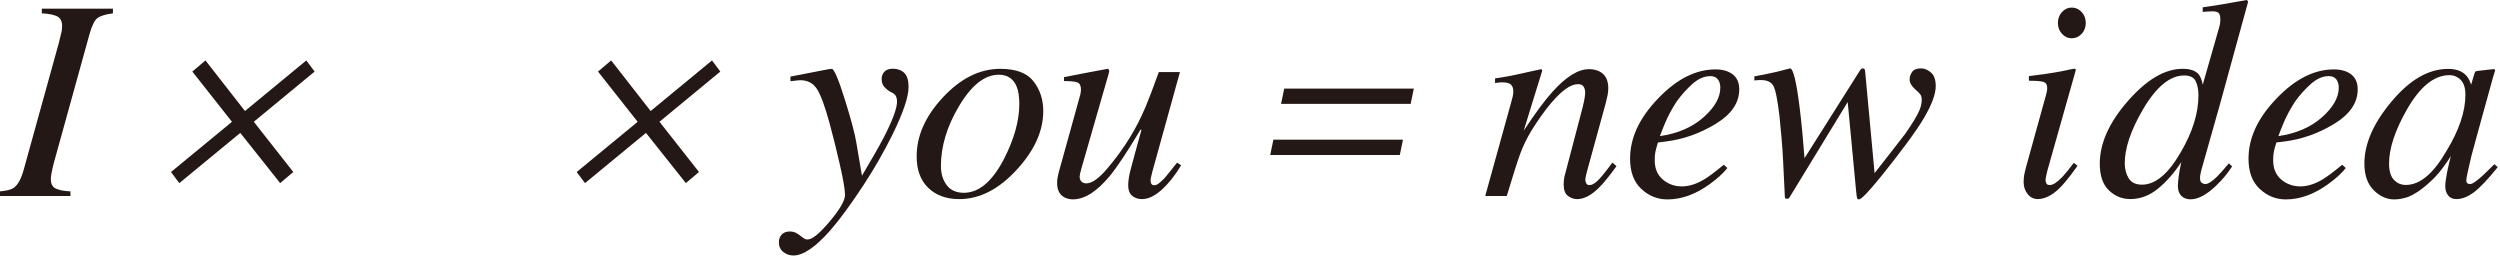<svg enable-background="new 0 0 805 83" height="83" viewBox="0 0 805 83" width="805" xmlns="http://www.w3.org/2000/svg"><g fill="#231815"><path d="m0 61.62c2.17-.18 3.66-.57 4.47-1.17 1.26-.9 2.3-2.78 3.12-5.64l11.33-40.9c.42-1.66.71-2.82.86-3.5.14-.68.22-1.35.22-2.01 0-1.47-.48-2.49-1.44-3.05s-2.66-.91-5.1-1.06v-1.49h22.91v1.49c-2.44.33-4.12.85-5.03 1.56-.92.71-1.77 2.46-2.55 5.26l-11.33 40.9c-.39 1.45-.67 2.63-.84 3.57-.17.93-.25 1.64-.25 2.12 0 1.5.53 2.51 1.6 3.02s2.64.81 4.72.9v1.49h-22.69z"/><path d="m61.93 23.04 4.23-3.58 12.72 16.29 19.75-16.29 2.68 3.58-19.59 16.17 12.72 16.17-4.23 3.57-12.84-16.16-19.63 16.17-2.68-3.57 19.63-16.17z"/><path d="m192.56 23.04 4.23-3.58 12.72 16.29 19.75-16.29 2.68 3.58-19.59 16.17 12.72 16.17-4.23 3.57-12.84-16.16-19.63 16.17-2.68-3.57 19.63-16.17z"/><path d="m251.67 75.58c.6-.69 1.48-1.04 2.62-1.04.75 0 1.41.14 1.99.43.57.29 1.17.7 1.81 1.24l.63.45c.18.15.38.26.61.34s.47.11.75.11c1.47 0 3.84-1.94 7.11-5.83s4.9-6.72 4.9-8.5c0-1.68-.56-4.99-1.69-9.92s-2.22-9.31-3.27-13.16c-1.48-5.41-2.82-9.07-4.04-10.99s-3.02-2.88-5.4-2.88c-.18 0-.49.02-.93.07-.44.04-1.18.13-2.23.25v-1.49l12.32-2.39.95-.09c.75-.09 2.2 3.3 4.33 10.16 1.93 6.17 3.12 10.66 3.59 13.47l1.83 10.77c3.16-5.3 5.48-9.37 6.96-12.2 2.89-5.58 4.34-9.48 4.34-11.71 0-.51-.09-1.02-.27-1.51-.18-.5-.6-.93-1.26-1.29l-.77-.41c-.48-.24-1.05-.69-1.69-1.36-.65-.66-.97-1.55-.97-2.67 0-.93.3-1.72.9-2.35s1.5-.95 2.71-.95c1.5 0 2.72.44 3.66 1.33.93.89 1.4 2.4 1.4 4.54 0 3.22-1.76 8.4-5.28 15.54-2.71 5.44-5.73 10.71-9.07 15.82-4.18 6.37-7.78 11.29-10.79 14.75-4.79 5.44-8.76 8.16-11.92 8.16-1.23 0-2.33-.38-3.27-1.13-.95-.75-1.42-1.78-1.42-3.07-.04-.98.26-1.8.86-2.49z"/><path d="m332.81 26.21c2.08 2.69 3.12 5.88 3.12 9.55 0 6.38-2.81 12.64-8.44 18.78-5.81 6.38-12.01 9.57-18.6 9.57-4.15 0-7.48-1.2-9.98-3.61s-3.75-5.79-3.75-10.16c0-6.59 2.8-12.9 8.4-18.92 5.72-6.17 11.9-9.26 18.56-9.26 5.05.01 8.62 1.35 10.69 4.05zm-27.96 33.41c1.25 1.64 3.08 2.46 5.49 2.46 4.91 0 9.26-3.7 13.05-11.11 3.22-6.35 4.83-12.19 4.83-17.52 0-2.26-.27-4.08-.81-5.46-1.05-2.62-2.98-3.93-5.78-3.93-4.6 0-8.92 3.45-12.96 10.34-3.79 6.44-5.69 12.78-5.69 19.01-.01 2.5.62 4.57 1.87 6.21z"/><path d="m347.84 30.52c.06-.3.11-.58.16-.83.04-.26.07-.52.07-.79 0-1.29-.38-2.08-1.15-2.37s-2.21-.43-4.31-.43v-1.26l6.72-1.31 7.27-1.36c.15-.03.29.04.41.22s.17.35.14.53l-.14.75-8.78 30.5c-.21.75-.36 1.34-.45 1.76s-.14.72-.14.9c0 .69.2 1.24.59 1.63s.91.59 1.55.59c1.8 0 4.04-1.58 6.74-4.75s5.09-6.45 7.2-9.85c1.89-3.04 3.62-6.43 5.21-10.17.98-2.32 2.38-6.01 4.2-11.07h6.81l-8.88 32.05c-.15.6-.28 1.16-.4 1.67s-.18.93-.18 1.26c0 .39.09.73.27 1.02s.49.43.93.43.9-.17 1.37-.52 1.06-.88 1.77-1.6c.32-.33.91-1.04 1.77-2.12.53-.66 1.34-1.67 2.43-3.03l1.29.86c-1.37 2.29-2.81 4.26-4.3 5.91-2.95 3.31-5.7 4.97-8.24 4.97-1.31 0-2.39-.36-3.23-1.08s-1.26-1.84-1.26-3.37c0-.78.07-1.63.23-2.56.15-.93.39-1.98.72-3.15.56-2.11 1.28-4.75 2.15-7.92l1.18-4.25h-.33c-4.2 7.03-7.5 12-9.9 14.91-4.17 5-8.11 7.5-11.82 7.5-1 0-1.92-.21-2.74-.63-1.58-.84-2.37-2.35-2.37-4.52 0-.63.03-1.14.09-1.54.06-.39.17-.93.32-1.63z"/><path d="m451.76 44.98-1.02 4.92h-41.73l1.02-4.92zm3.49-16.45-1.02 4.92h-41.73l1.02-4.92z"/><path d="m478.24 63.12 7.73-27.9c.66-2.36 1.05-3.79 1.15-4.29.11-.5.16-1.04.16-1.61 0-.88-.25-1.57-.75-2.06-.5-.5-1.47-.75-2.91-.75-.36 0-.72.02-1.06.07s-.73.1-1.15.16v-1.49c1.94-.3 3.33-.53 4.15-.68s1.71-.33 2.67-.54l8.03-1.76c.18.12.3.26.36.41l-5.99 19.41c3.7-5.63 6.79-9.81 9.28-12.55 4.36-4.85 8.27-7.27 11.73-7.27 1.33 0 2.49.26 3.46.77 1.85.99 2.77 2.79 2.77 5.37 0 .72-.08 1.48-.23 2.26s-.35 1.62-.59 2.53l-5.94 21.62c-.12.45-.26 1-.41 1.65s-.23 1.11-.23 1.38c0 .45.11.86.32 1.22s.55.54 1.01.54c.75 0 1.62-.46 2.6-1.38s2.58-2.88 4.8-5.89l1.31 1.17c-2.42 3.34-4.34 5.69-5.76 7.04-2.42 2.38-4.74 3.57-6.95 3.57-1 0-1.97-.34-2.9-1.02s-1.4-1.9-1.4-3.68c0-.51.04-1.05.11-1.62s.17-1.07.29-1.49l5.76-21.94c.3-1.2.5-2.19.61-2.96s.16-1.32.16-1.65c0-.72-.18-1.35-.52-1.87-.35-.53-.96-.79-1.85-.79-2.29 0-5.17 2.04-8.64 6.13-2.04 2.44-4.12 5.34-6.22 8.7-1.57 2.62-2.81 5.16-3.71 7.64s-2.34 7-4.31 13.54h-6.94z"/><path d="m533.89 31.73c5.96-6.25 12.12-9.38 18.47-9.38 2.35 0 4.21.54 5.6 1.62s2.08 2.69 2.08 4.82c0 4.33-2.54 8.03-7.61 11.11s-10.41 4.96-16 5.66l-2.57.32c-.39 1.23-.66 2.22-.81 2.96s-.23 1.66-.23 2.78c0 2.65.87 4.71 2.6 6.19 1.73 1.47 3.78 2.21 6.16 2.21 2.26 0 4.65-.75 7.18-2.26 1.45-.87 3.54-2.44 6.28-4.7l1.18 1.04c-1.36 1.72-3.3 3.48-5.82 5.28-4.49 3.22-8.99 4.83-13.5 4.83-3.19 0-5.99-1.13-8.4-3.38s-3.61-5.49-3.61-9.7c-.03-6.68 2.98-13.15 9-19.4zm14.63 6.05c3.61-3.2 5.42-6.37 5.42-9.53 0-1.14-.27-2.05-.81-2.73s-1.34-1.01-2.39-1.01c-1.96 0-3.88.83-5.76 2.5s-3.57 3.55-5.08 5.65c-1.6 2.46-2.86 4.82-3.79 7.07-.51 1.2-1.05 2.57-1.62 4.1 5.74-.83 10.42-2.85 14.03-6.05z"/><path d="m619.64 37.79c-1.36 2.32-3.27 5.13-5.73 8.44-2.53 3.4-5.13 6.76-7.81 10.09-4.24 5.26-6.74 7.88-7.49 7.88-.33 0-.54-.14-.63-.43s-.21-1.21-.36-2.78l-2.66-28.13-18.74 30.7c-.09.18-.2.3-.34.36-.13.06-.28.09-.43.09l-.63-.13-.09-.41-.54-11.15c-.12-2.5-.29-5.08-.52-7.74-.22-2.66-.44-4.97-.65-6.93-.63-5.45-1.3-8.79-2.01-10.02s-2.01-1.85-3.9-1.85c-.36 0-.72.01-1.08.02-.36.02-.74.05-1.13.11v-1.31c1.23-.21 2.42-.44 3.54-.68 1.13-.24 2.37-.51 3.72-.81l4.24-1.08c1.02 0 2.06 4.29 3.12 12.87.57 4.69 1.09 10.04 1.54 16.03l17.73-28.04c.12-.24.27-.44.45-.61s.39-.25.63-.25c.27 0 .45.09.54.27s.15.45.18.81l3.03 32.64c.21-.27 1.88-2.4 5-6.39s4.76-6.1 4.91-6.34c2.27-3.25 3.79-5.76 4.54-7.54.48-1.14.73-2.26.73-3.34 0-.42-.06-.82-.18-1.2s-.41-.77-.86-1.2l-1.41-1.31c-.39-.39-.73-.82-1.02-1.29s-.43-1.02-.43-1.65c0-.75.26-1.52.79-2.3s1.48-1.17 2.87-1.17c1.11 0 2.18.44 3.21 1.33s1.54 2.36 1.54 4.4c-.02 2.54-1.24 5.89-3.67 10.04z"/><path d="m668.21 22.19c.17.11.23.23.2.38l-9.12 32.23c-.42 1.72-.63 2.74-.63 3.07 0 .45.09.84.27 1.17.15.36.53.54 1.13.54 1.02 0 2.38-.89 4.06-2.66.99-1.05 2.21-2.56 3.66-4.51l1.17.99-.45.63c-2.26 3.16-4.12 5.43-5.6 6.82-2.32 2.17-4.58 3.25-6.77 3.25-1.29 0-2.37-.54-3.23-1.62s-1.29-2.36-1.29-3.84c0-.87.06-1.63.18-2.28s.35-1.6.68-2.87l6.43-23.21c.09-.36.16-.69.22-.99s.09-.6.09-.9c0-1.08-.4-1.75-1.19-2.01-.8-.25-2.37-.38-4.71-.38v-1.49c2.48-.3 4.26-.53 5.35-.7s2.19-.34 3.29-.52c1.43-.24 2.79-.51 4.08-.81 1.29-.3 2.02-.4 2.18-.29zm-4.26-11.31c-.87-.96-1.31-2.12-1.31-3.48 0-1.38.44-2.56 1.31-3.52s1.93-1.44 3.16-1.44 2.29.48 3.18 1.44 1.33 2.14 1.33 3.52-.44 2.55-1.33 3.5-1.95 1.42-3.18 1.42c-1.23.01-2.29-.48-3.16-1.44z"/><path d="m707.93 23.88c.57.66 1.03 1.79 1.36 3.38l5.3-18.51c.15-.51.25-.97.29-1.38s.07-.76.07-1.06c0-1.17-.22-1.91-.65-2.21s-1.06-.45-1.87-.45c-.51 0-.99.02-1.42.05-.44.03-1.02.08-1.74.13v-1.48c3.42-.45 8.15-1.23 14.2-2.35l.41.45-.09.5-8.91 32.45-6.07 21.46c-.12.49-.22.93-.29 1.34-.08.41-.11.78-.11 1.12 0 .82.2 1.35.61 1.59.4.24.76.36 1.06.36.88 0 2.13-.77 3.74-2.32.94-.94 2.24-2.39 3.88-4.36l1.04.99-.64.95c-1.12 1.66-2.56 3.35-4.32 5.07-3.12 3.05-5.92 4.58-8.41 4.58-.82 0-1.56-.18-2.23-.54-1.24-.72-1.86-2.02-1.86-3.88 0-.63.09-1.64.27-3.02s.46-2.9.83-4.55c-2.29 3.49-4.8 6.35-7.52 8.57-2.73 2.23-5.7 3.34-8.92 3.34-2.62 0-4.91-.93-6.87-2.8-1.96-1.86-2.94-4.74-2.94-8.61 0-6.55 3.03-13.29 9.08-20.2 6.03-6.88 11.9-10.33 17.62-10.33 2.41.01 4.1.58 5.1 1.72zm-22.49 33.53c.84 1.37 2.28 2.05 4.29 2.05 4.31 0 8.45-3.46 12.43-10.37 3.83-6.49 5.74-12.64 5.74-18.44 0-1.83-.3-3.35-.91-4.55s-1.83-1.8-3.68-1.8c-4.61 0-9.06 3.7-13.37 11.09-3.85 6.61-5.77 12.35-5.77 17.22.01 1.83.43 3.43 1.27 4.8z"/><path d="m733.03 31.73c5.96-6.25 12.12-9.38 18.47-9.38 2.35 0 4.21.54 5.6 1.62s2.08 2.69 2.08 4.82c0 4.33-2.54 8.03-7.61 11.11s-10.41 4.96-16.01 5.66l-2.57.32c-.39 1.23-.66 2.22-.81 2.96s-.22 1.66-.22 2.78c0 2.65.86 4.71 2.6 6.19 1.73 1.47 3.79 2.21 6.16 2.21 2.26 0 4.65-.75 7.18-2.26 1.44-.87 3.54-2.44 6.28-4.7l1.17 1.04c-1.36 1.72-3.3 3.48-5.82 5.28-4.49 3.22-8.98 4.83-13.5 4.83-3.19 0-5.99-1.13-8.4-3.38s-3.61-5.49-3.61-9.7c-.02-6.68 2.99-13.15 9.01-19.4zm14.63 6.05c3.61-3.2 5.42-6.37 5.42-9.53 0-1.14-.27-2.05-.81-2.73s-1.34-1.01-2.39-1.01c-1.96 0-3.88.83-5.76 2.5s-3.57 3.55-5.08 5.65c-1.6 2.46-2.86 4.82-3.79 7.07-.51 1.2-1.05 2.57-1.62 4.1 5.73-.83 10.41-2.85 14.03-6.05z"/><path d="m793.83 24.02c.7.66 1.25 1.54 1.64 2.62l.23.63 1.01-3.4c.12-.39.23-.65.32-.78s.31-.22.65-.25l5.2-.58c.28 0 .44.05.48.16s.04.29-.02.56c-.13.39-.23.7-.29.93-.07.23-.16.55-.29.97l-4.47 16.16c-.97 3.52-1.8 6.56-2.48 9.11-1.11 4.62-1.67 7.26-1.67 7.92 0 .42.11.73.34.92.23.2.5.29.84.29.27 0 .57-.09.9-.27s.73-.45 1.21-.81l.81-.63c.25-.21.54-.46.86-.75s.7-.64 1.14-1.06l2.95-2.89 1.08.95c-3.22 4-5.8 6.72-7.75 8.15s-3.8 2.14-5.57 2.14c-1.14 0-2.03-.39-2.64-1.17-.62-.78-.93-1.76-.93-2.93 0-1.08.2-2.63.61-4.66s.8-3.73 1.2-5.11c-.54.9-1.45 2.22-2.73 3.96s-2.85 3.41-4.71 5.04c-2.2 1.96-4.3 3.35-6.31 4.16-1.56.54-3.07.81-4.51.81-2.43 0-4.64-1-6.63-3-1.98-2-2.97-4.84-2.97-8.52 0-6.33 2.86-12.92 8.58-19.79 5.9-7.14 12.02-10.71 18.35-10.71 2.4-.02 4.26.6 5.57 1.83zm-1.47 1.72c-1-1.02-2.22-1.54-3.65-1.54-4.96 0-9.57 3.77-13.82 11.3-3.74 6.63-5.61 12.34-5.61 17.13 0 2.41.52 4.17 1.55 5.27 1.04 1.1 2.32 1.65 3.85 1.65 4.54 0 8.9-3.66 13.11-10.98 4.05-6.66 6.07-12.67 6.07-18.04.01-2.17-.5-3.77-1.5-4.79z"/></g></svg>